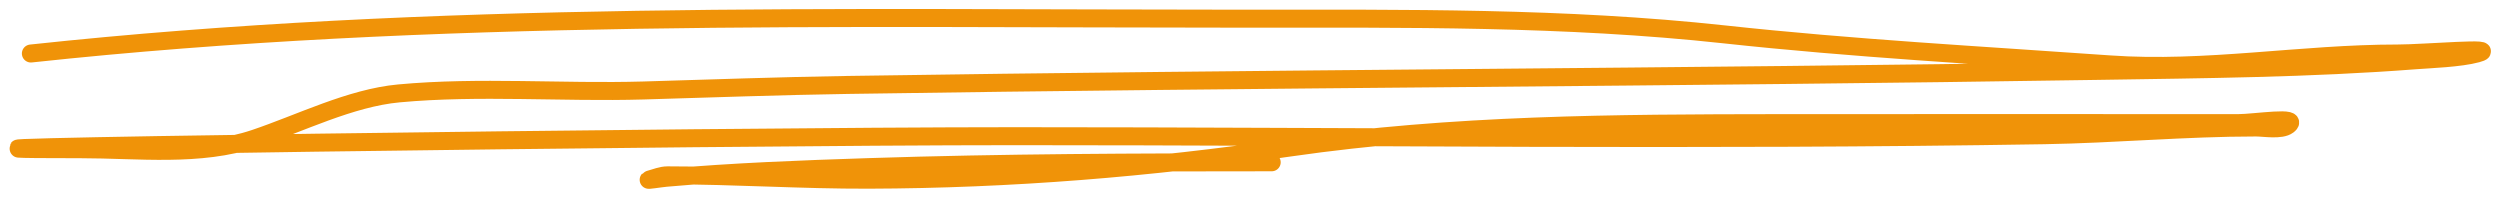 <?xml version="1.0" encoding="UTF-8"?> <svg xmlns="http://www.w3.org/2000/svg" width="139" height="11" viewBox="0 0 139 11" fill="none"><path d="M1.716 2.975C24.175 0.558 46.618 1.039 69.204 1.039C78.171 1.039 86.976 0.944 95.886 1.913C103.035 2.69 110.138 3.072 117.305 3.58C122.642 3.957 127.935 2.975 133.3 2.975C134.774 2.975 139.134 2.588 137.722 2.975C136.779 3.233 135.105 3.289 134.302 3.351C128.422 3.805 122.509 3.848 116.612 3.942C93.459 4.312 70.301 4.362 47.15 4.722C43.356 4.781 39.562 4.92 35.77 5.031C31.282 5.162 26.64 4.779 22.178 5.193C19.483 5.442 16.683 6.858 14.158 7.706C11.108 8.731 7.686 8.297 4.488 8.297C-12.84 8.297 39.139 7.572 56.467 7.572C75.525 7.572 94.609 7.836 113.664 7.518C117.59 7.452 121.505 7.088 125.428 7.088C125.875 7.088 126.829 7.257 127.212 6.967C127.922 6.427 125.365 6.846 124.44 6.846C115.934 6.846 107.428 6.837 98.923 6.846C89.766 6.856 80.774 6.896 71.71 8.203C63.865 9.335 56.248 9.965 48.3 9.991C44.572 10.003 40.845 9.749 37.126 9.749C36.765 9.749 36.462 9.889 36.123 9.978C35.829 10.055 36.732 9.911 37.037 9.884C40.775 9.554 44.534 9.415 48.285 9.292C55.758 9.048 63.231 9.023 70.707 9.023" stroke="#F09308" stroke-linecap="round"></path></svg> 